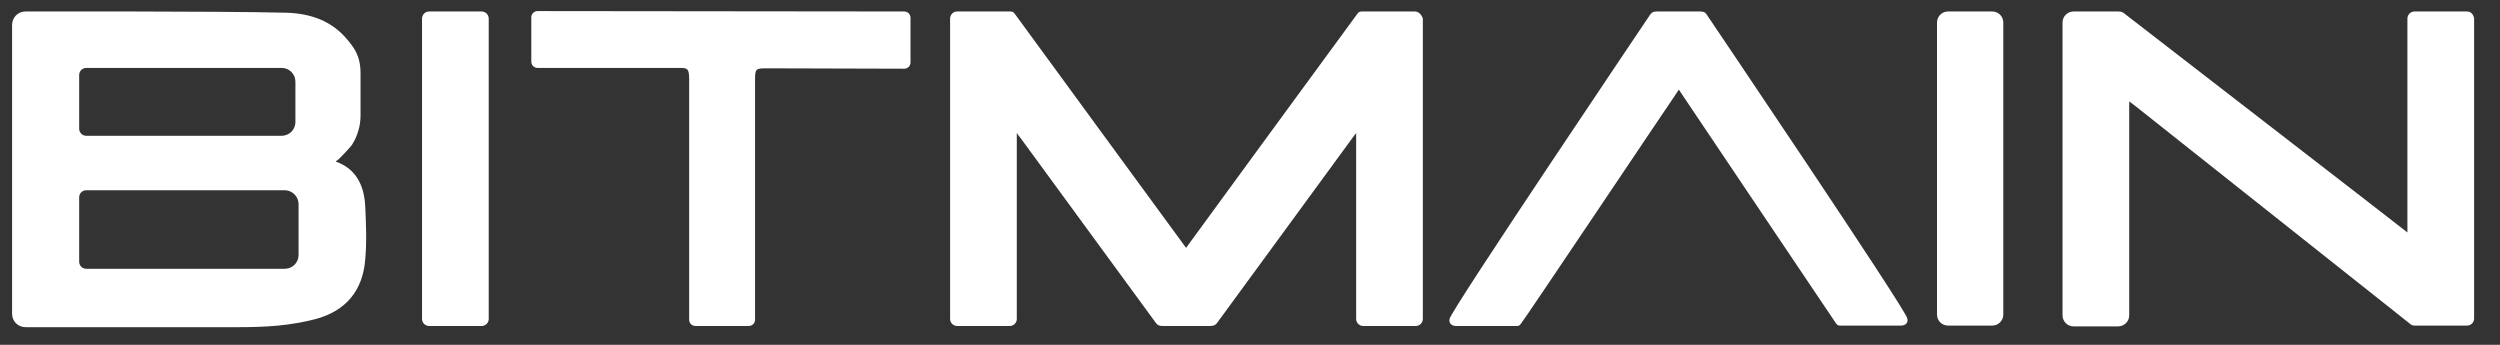 <svg width="145" height="20" viewBox="0 0 145 20" fill="none" xmlns="http://www.w3.org/2000/svg">
<rect x="0" y="0" width="145" height="20" fill="#333333" stroke="none"/>
<path d="M21.185 11.973C21.14 11.034 20.842 10.142 19.995 9.615C19.766 9.478 19.469 9.364 19.469 9.364C19.469 9.364 19.583 9.272 19.652 9.226C19.721 9.158 20.087 8.791 20.361 8.471C20.361 8.471 20.911 7.784 20.911 6.686C20.911 5.587 20.911 5.29 20.911 4.26C20.911 3.23 20.544 2.749 20.018 2.154C19.057 1.078 17.729 0.735 16.402 0.735C12.946 0.643 1.479 0.666 1.479 0.666C1.045 0.666 0.701 1.01 0.701 1.445V18.198C0.701 18.633 1.045 18.976 1.479 18.976C1.479 18.976 12.191 18.976 13.838 18.976C15.486 18.976 16.814 18.885 18.256 18.518C20.11 18.038 21.048 16.802 21.185 15.04C21.277 14.01 21.231 13.003 21.185 11.973ZM4.592 4.351C4.592 4.122 4.775 3.939 5.004 3.939H16.333C16.791 3.939 17.134 4.305 17.134 4.74V7.075C17.134 7.533 16.768 7.876 16.333 7.876H5.004C4.775 7.876 4.592 7.693 4.592 7.464V4.351ZM17.317 14.788C17.317 15.245 16.951 15.589 16.516 15.589H5.004C4.775 15.589 4.592 15.406 4.592 15.177V11.446C4.592 11.217 4.775 11.034 5.004 11.034H16.516C16.951 11.034 17.317 11.4 17.317 11.835V14.788Z" fill="white"/>
<path d="M31.182 0.643C30.976 0.643 30.816 0.804 30.816 1.01V3.573C30.816 3.779 30.976 3.939 31.182 3.939C31.182 3.939 38.826 3.939 39.421 3.939C39.902 3.939 39.948 4.008 39.971 4.511C39.971 4.671 39.971 18.541 39.971 18.541C39.971 18.747 40.131 18.907 40.337 18.907H43.427C43.633 18.907 43.793 18.747 43.793 18.541C43.793 18.541 43.793 8.311 43.793 4.671C43.793 3.985 43.816 3.962 44.48 3.962C45.464 3.962 52.444 3.985 52.444 3.985C52.65 3.985 52.81 3.825 52.81 3.619V1.032C52.81 0.826 52.65 0.666 52.444 0.666L31.182 0.643Z" fill="white"/>
<path d="M28.346 1.078C28.346 0.849 28.163 0.666 27.934 0.666H24.89C24.661 0.666 24.478 0.849 24.478 1.078V18.495C24.478 18.724 24.661 18.907 24.89 18.907H27.934C28.163 18.907 28.346 18.724 28.346 18.495V1.078Z" fill="white"/>
<path d="M112.987 0.666C112.621 0.666 112.346 0.964 112.346 1.307V18.244C112.346 18.61 112.644 18.884 112.987 18.884H115.55C115.916 18.884 116.191 18.587 116.191 18.244V1.307C116.191 0.941 115.894 0.666 115.55 0.666H112.987Z" fill="white"/>
<path d="M82.067 0.666H79.023C78.909 0.666 78.817 0.666 78.725 0.803C78.611 0.94 68.792 14.375 68.792 14.375C68.792 14.375 58.951 0.94 58.859 0.803C58.768 0.666 58.676 0.666 58.562 0.666H55.518C55.289 0.666 55.106 0.849 55.106 1.077V18.495C55.106 18.724 55.289 18.907 55.518 18.907H58.562C58.791 18.907 58.974 18.724 58.974 18.495V7.715C59.042 7.806 59.111 7.921 59.18 7.989L67.053 18.746C67.144 18.861 67.236 18.907 67.442 18.907H70.189C70.372 18.907 70.486 18.861 70.578 18.746L78.451 7.989C78.497 7.921 78.588 7.806 78.657 7.715V18.495C78.657 18.724 78.84 18.907 79.069 18.907H82.113C82.342 18.907 82.525 18.724 82.525 18.495V1.077C82.456 0.849 82.273 0.666 82.067 0.666Z" fill="white"/>
<path d="M98.975 0.826C98.906 0.711 98.792 0.666 98.609 0.666H96.091C95.908 0.666 95.817 0.711 95.725 0.826C95.725 0.826 84.076 18.106 84.076 18.495C84.007 18.769 84.236 18.907 84.442 18.907H87.944C88.058 18.907 88.127 18.907 88.218 18.769C88.356 18.632 96.915 5.861 97.053 5.678L97.373 5.197L97.694 5.678C97.808 5.861 106.391 18.609 106.482 18.746C106.574 18.884 106.642 18.884 106.757 18.884H110.259C110.465 18.884 110.693 18.769 110.625 18.472C110.648 18.106 98.975 0.826 98.975 0.826Z" fill="white"/>
<path d="M143.086 0.666H140.042C139.813 0.666 139.63 0.849 139.63 1.077V13.116C139.63 13.208 139.63 13.345 139.63 13.482C139.538 13.391 123.403 0.94 123.266 0.826C123.128 0.711 123.06 0.666 122.854 0.666H120.267C119.924 0.666 119.627 0.94 119.627 1.306V18.289C119.627 18.632 119.901 18.93 120.267 18.93H122.854C123.197 18.93 123.494 18.655 123.494 18.289V6.685C123.494 6.456 123.494 6.158 123.494 5.884C123.632 5.975 123.769 6.09 123.861 6.158L139.767 18.769C139.767 18.769 139.859 18.884 140.042 18.884H143.086C143.315 18.884 143.498 18.701 143.498 18.472V1.077C143.475 0.849 143.315 0.666 143.086 0.666Z" fill="white"/>
</svg>
